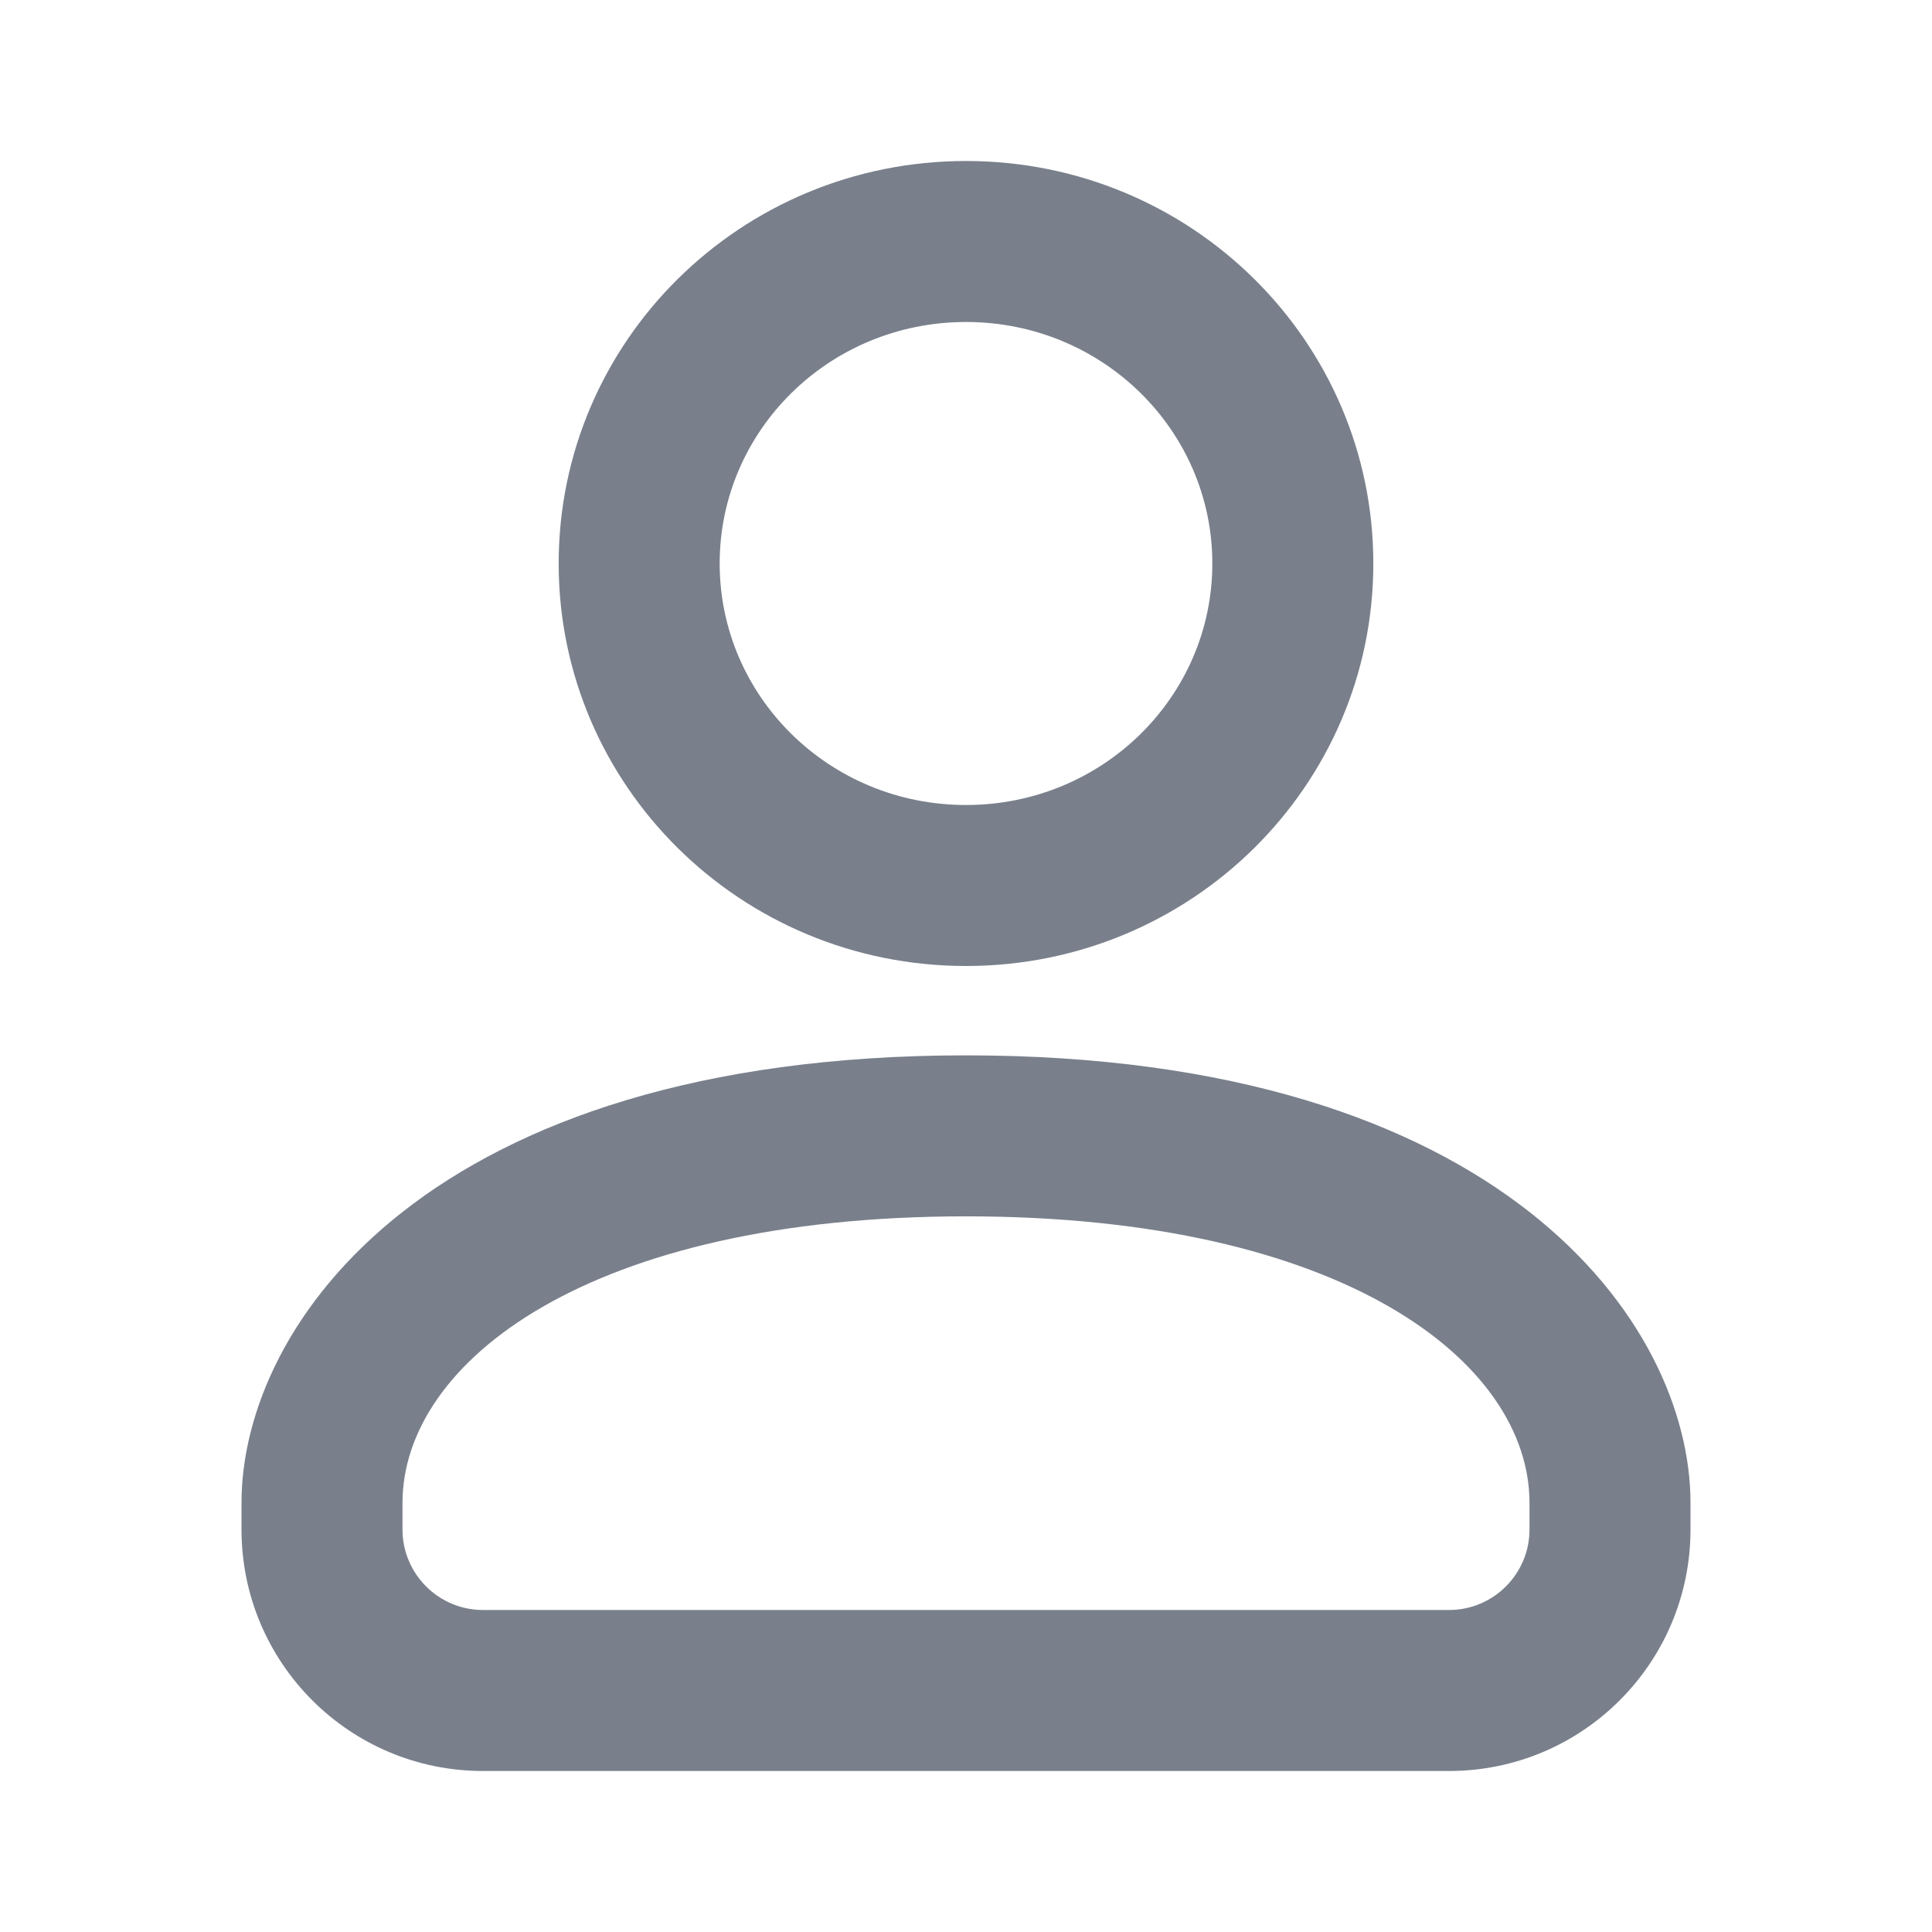 <svg width="24" height="24" viewBox="0 0 24 24" fill="none" xmlns="http://www.w3.org/2000/svg">
<g id="Account">
<path id="Vector" opacity="0.9" d="M12 10C13.7 10 15.06 8.65 15.06 7C15.06 5.35 13.7 4 12 4C10.3 4 8.94 5.35 8.94 7C8.94 8.65 10.3 10 12 10ZM12 12C9.2 12 6.94 9.76 6.94 7C6.94 4.24 9.2 2 12 2C14.8 2 17.06 4.24 17.06 7C17.06 9.76 14.8 12 12 12ZM5 19C5 19.552 5.448 20 6 20H18C18.552 20 19 19.552 19 19V18.67C19 16.92 16.69 15.11 12 15.11C7.31 15.11 5 16.92 5 18.67V19ZM12 13.11C18.66 13.11 21 16.44 21 18.67V19C21 20.657 19.657 22 18 22H6C4.343 22 3 20.657 3 19V18.67C3 16.44 5.34 13.11 12 13.11Z" fill="#6B7280"/>
</g>
</svg>
